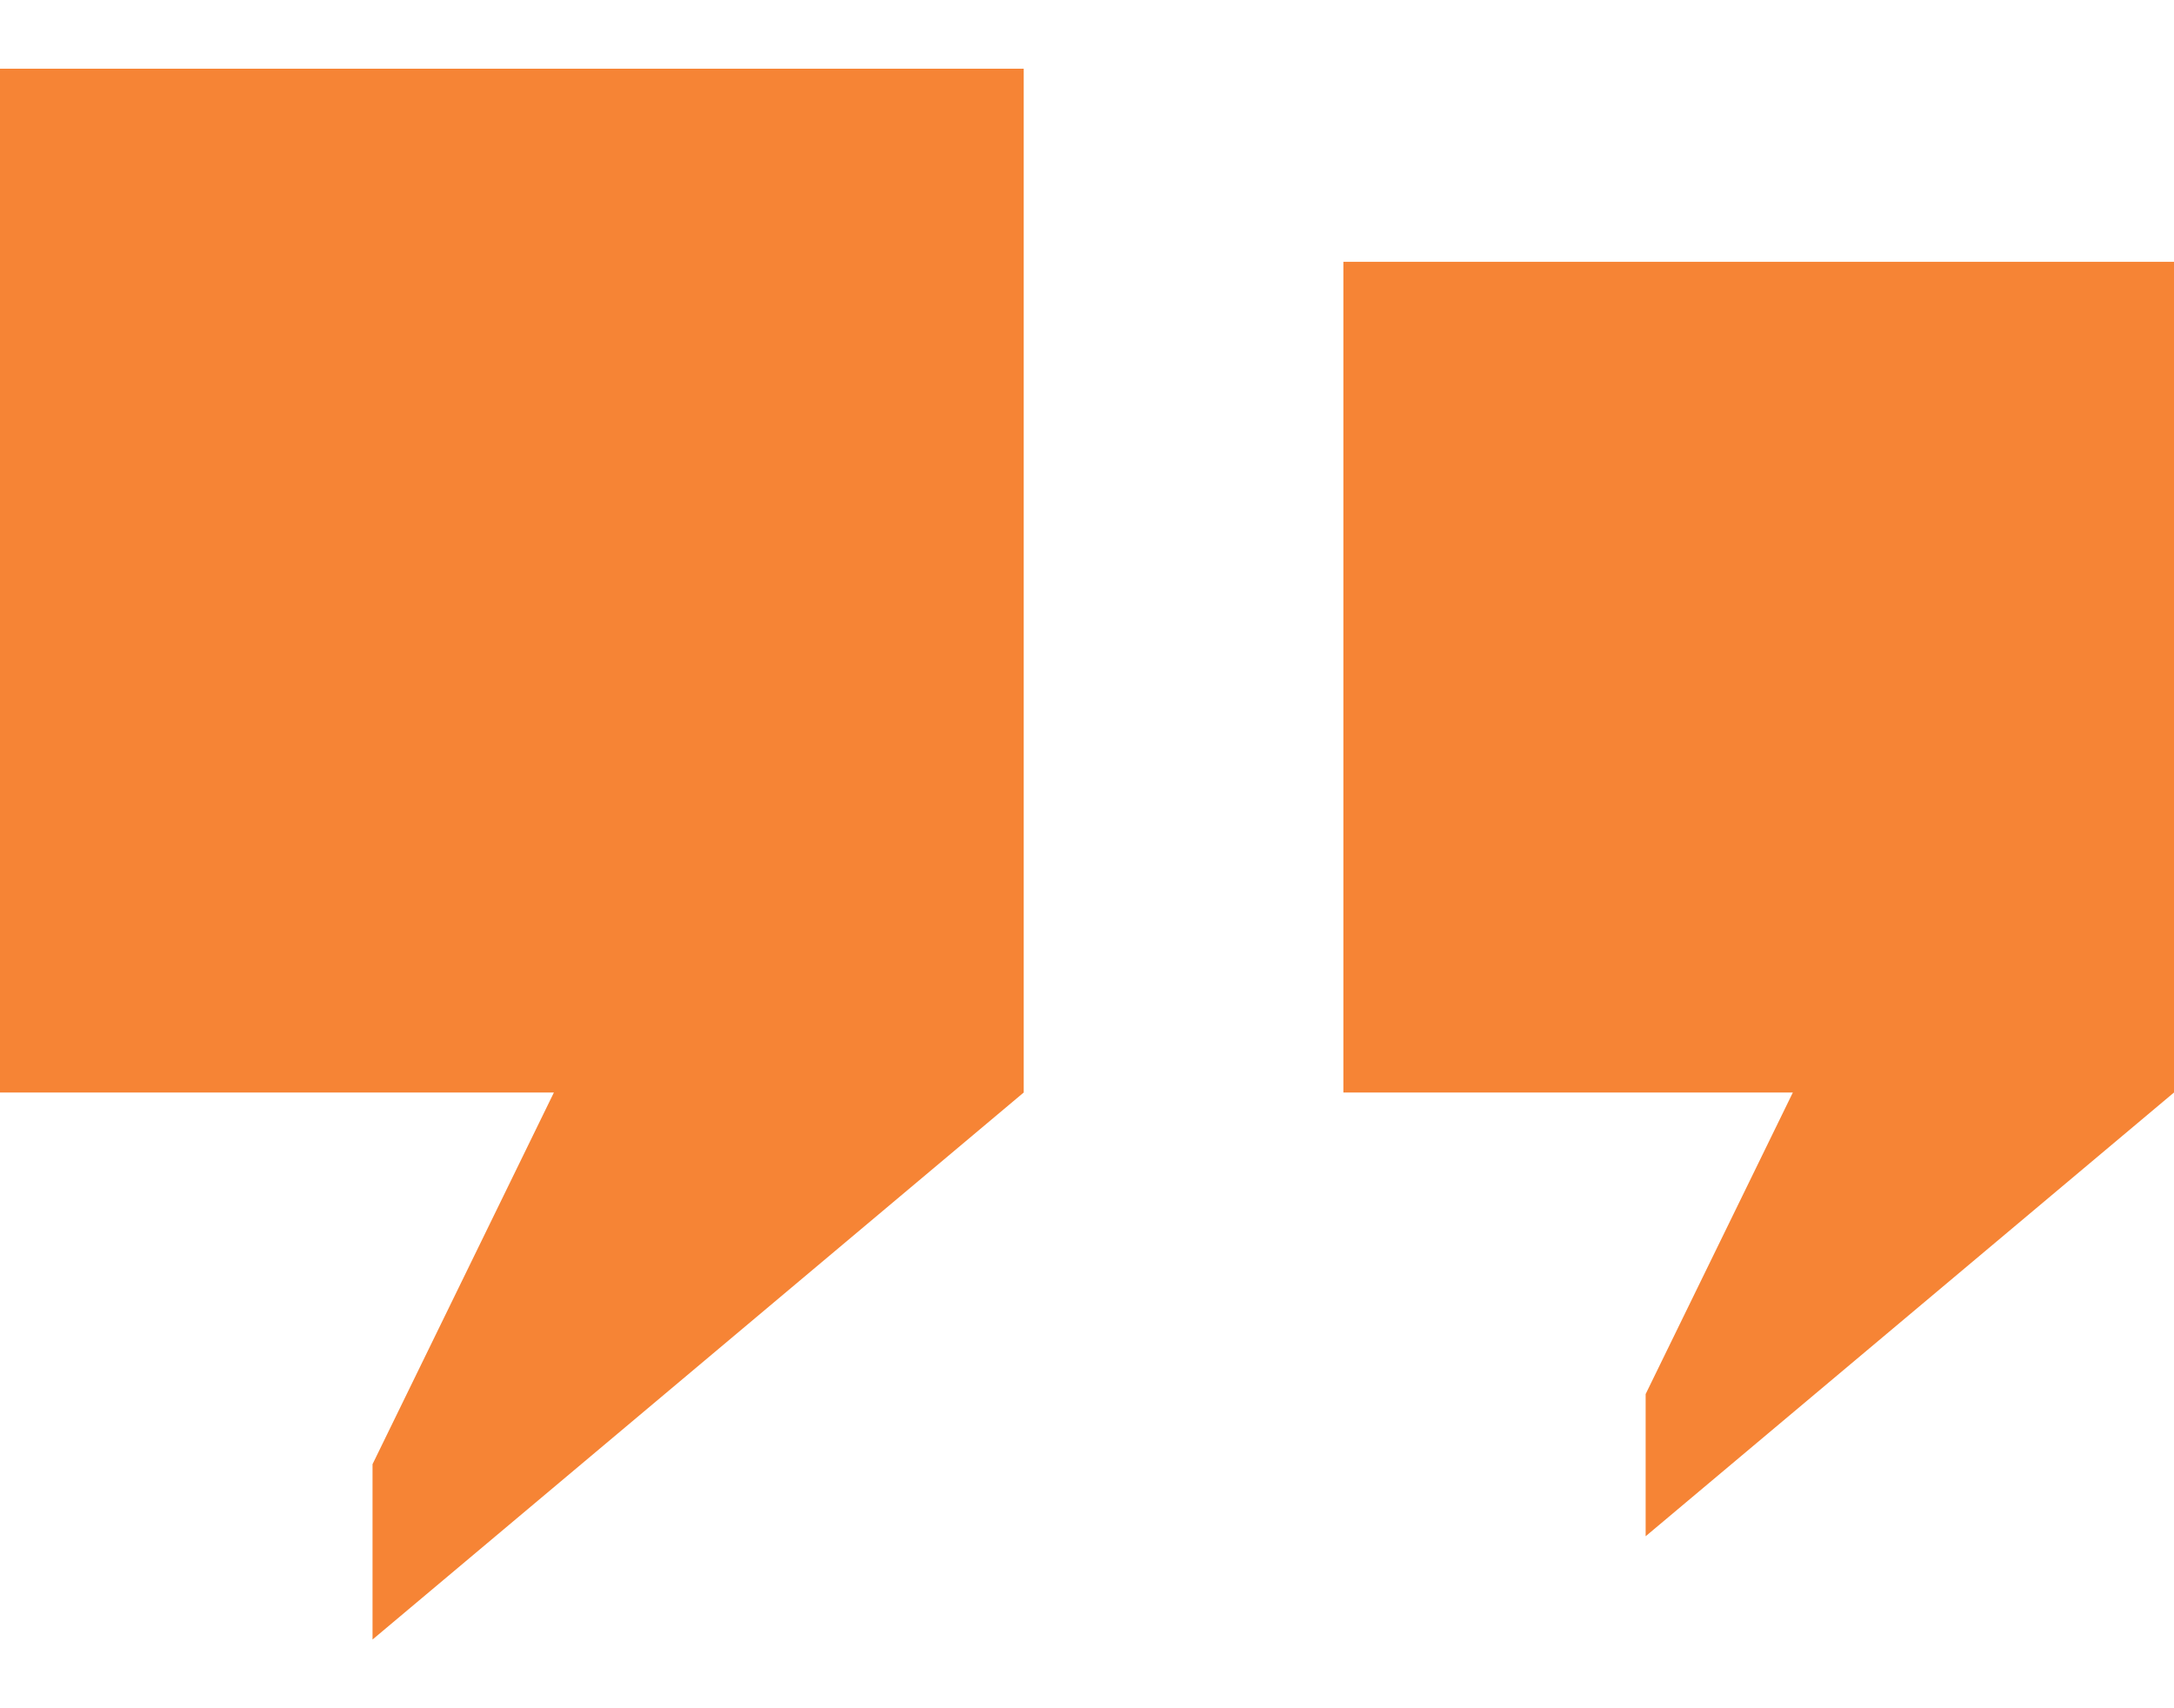 <svg width="28" height="22" viewBox="0 0 28 22" fill="none" xmlns="http://www.w3.org/2000/svg">
<path d="M0 14.07H7.134L4.798 18.857V21.115L13.185 14.07V0.885H0V14.07ZM17.302 3.372V14.07H23.091L21.195 17.954V19.785L28 14.07V3.372H17.302Z" fill="#F68435"/>
</svg>
